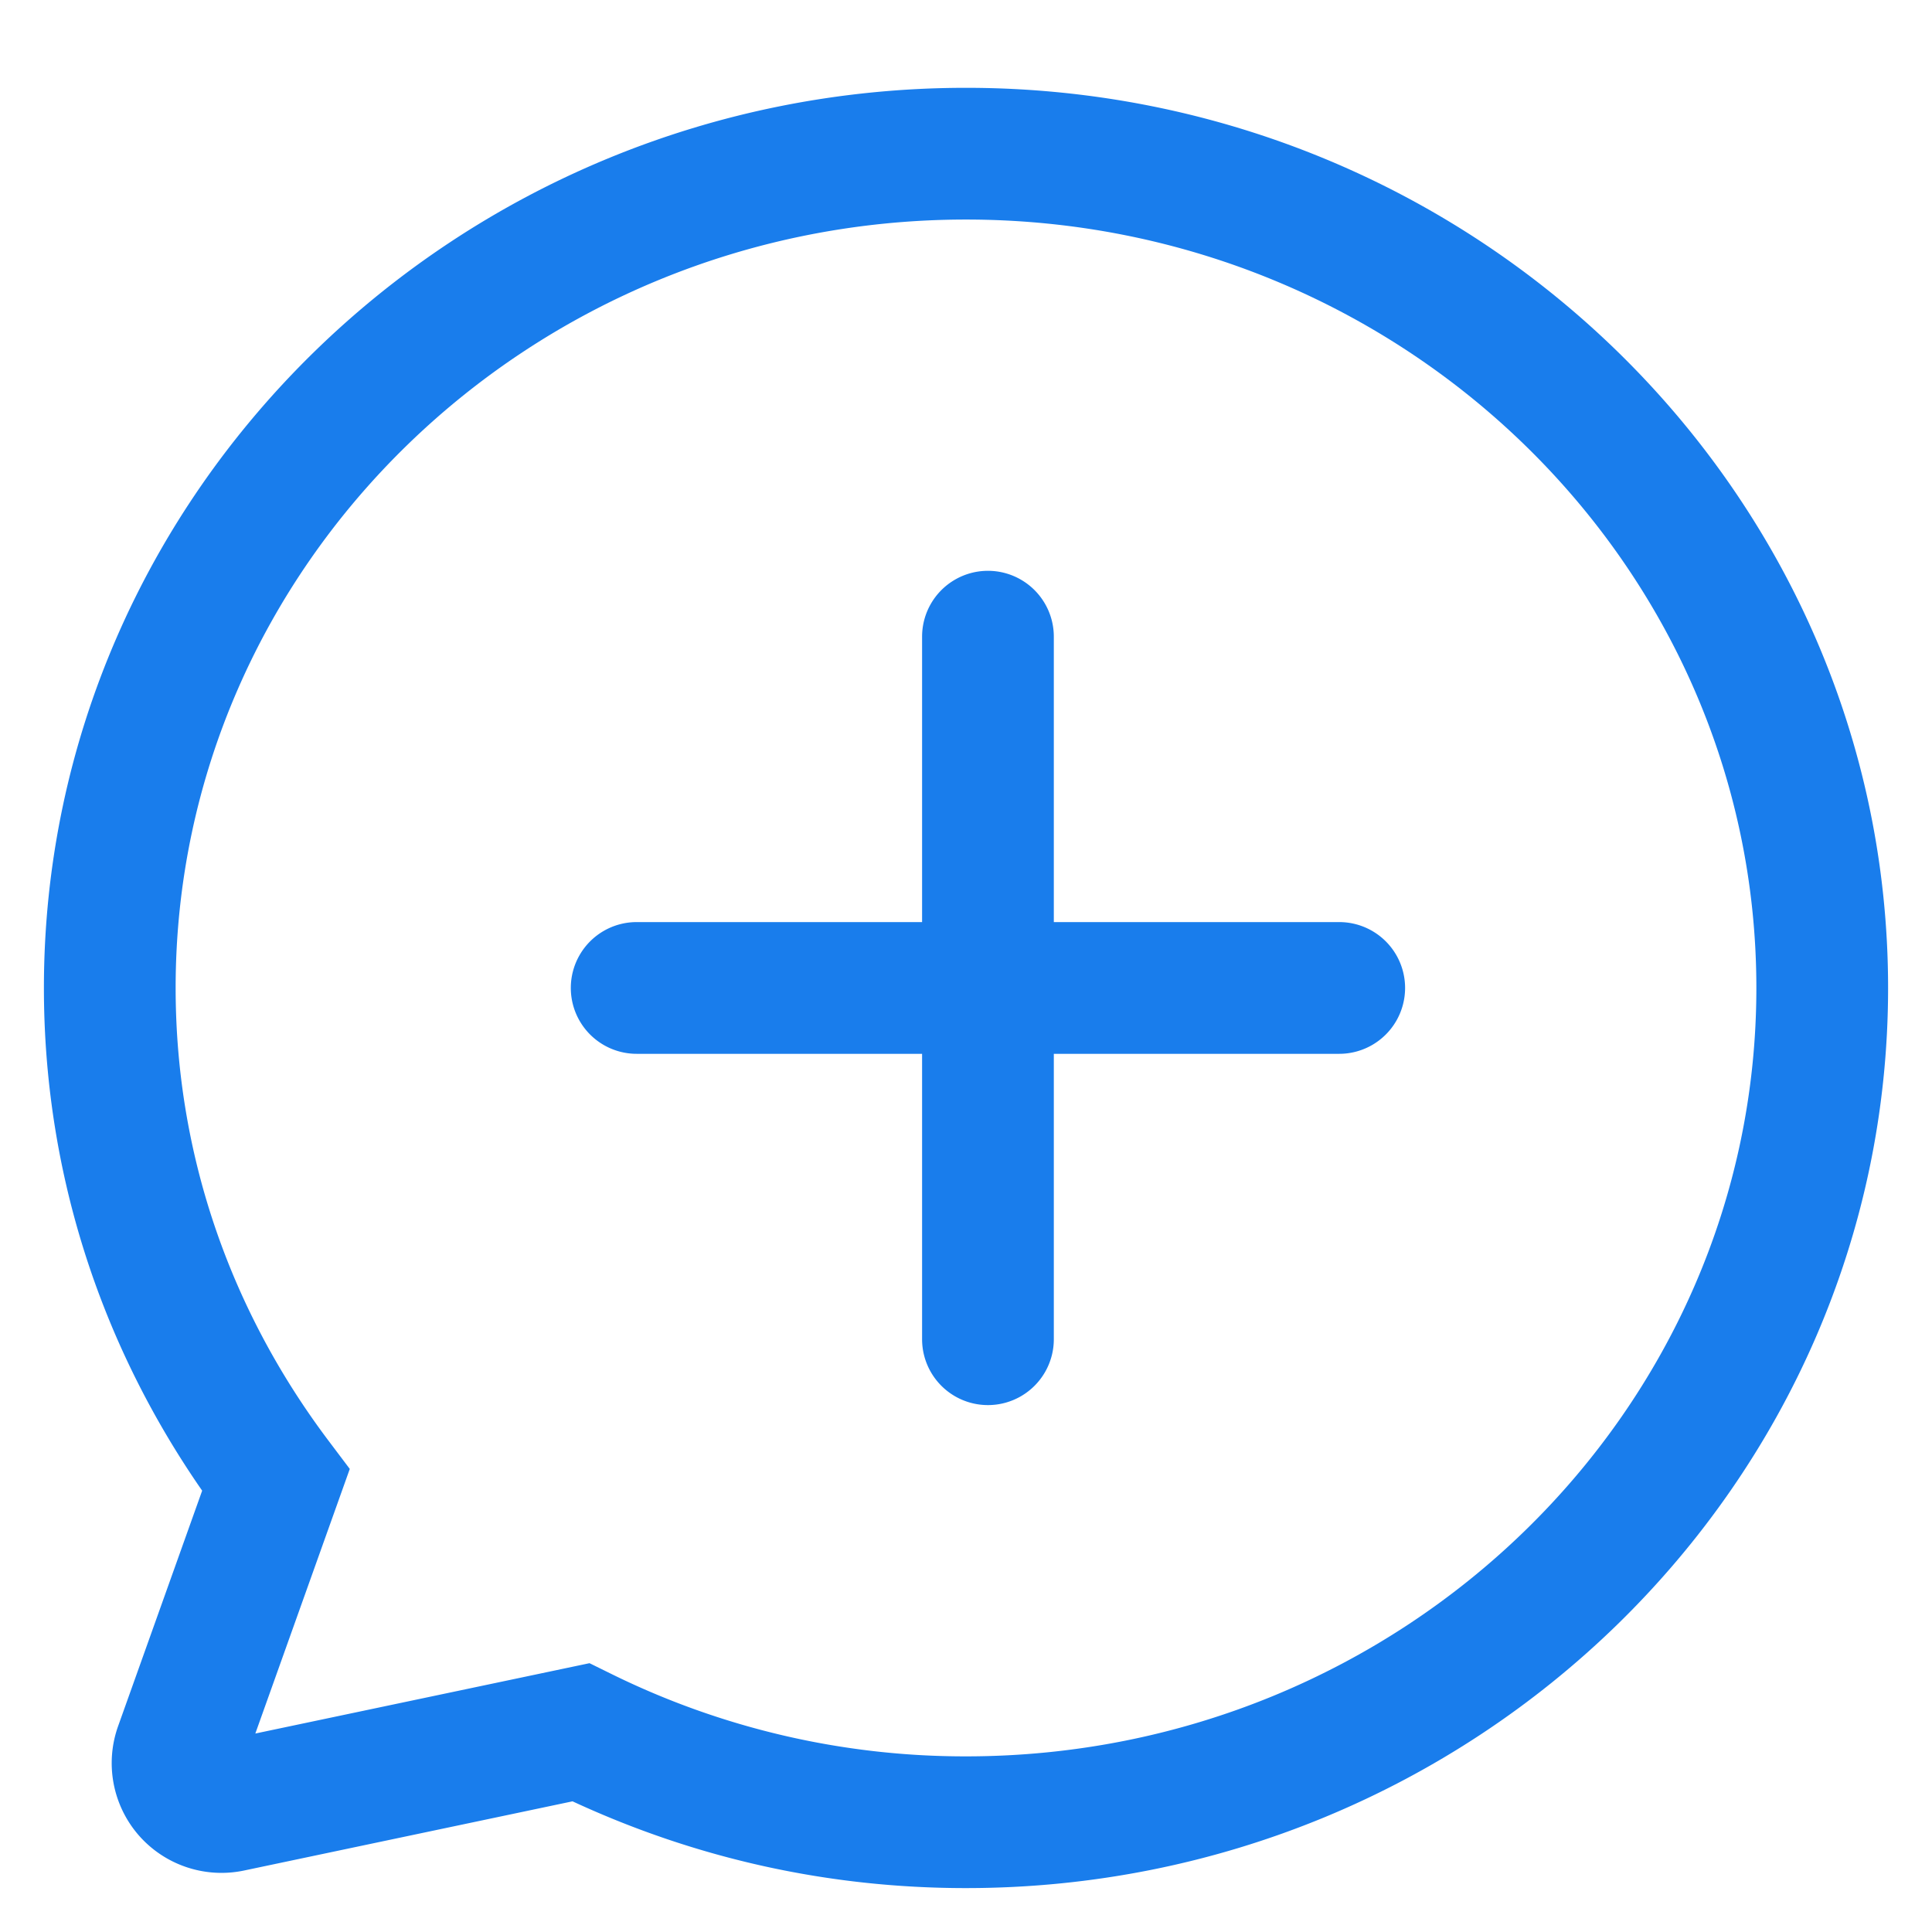 <?xml version="1.0" standalone="no"?><!DOCTYPE svg PUBLIC "-//W3C//DTD SVG 1.1//EN" "http://www.w3.org/Graphics/SVG/1.1/DTD/svg11.dtd"><svg t="1647659212443" class="icon" viewBox="0 0 1024 1024" version="1.1" xmlns="http://www.w3.org/2000/svg" p-id="9871" width="32" height="32" xmlns:xlink="http://www.w3.org/1999/xlink"><defs><style type="text/css"></style></defs><path d="M558.545 558.545v151.273a34.909 34.909 0 0 1-69.818 0V558.545h-151.273a34.909 34.909 0 0 1 0-69.818H488.727v-151.273a34.909 34.909 0 0 1 69.818 0V488.727h151.273a34.909 34.909 0 0 1 0 69.818H558.545z m-46.545 442.182c-72.564 0-142.662-15.453-208.547-45.987L129.35 991.418a58.228 58.228 0 0 1-55.831-18.688 58.275 58.275 0 0 1-10.915-57.856l44.544-124.788C52.201 710.912 23.273 619.194 23.273 523.636 23.273 260.561 242.525 46.545 512 46.545s488.727 214.016 488.727 477.091S781.475 1000.727 512 1000.727z m-199.54-119.203l10.822 5.329A423.727 423.727 0 0 0 512 930.909c230.982 0 418.909-182.714 418.909-407.273C930.909 299.078 742.982 116.364 512 116.364S93.091 299.078 93.091 523.636c0 86.551 27.997 169.519 80.989 239.919l11.311 15.011-50.06 140.241 177.129-37.283z" fill="#197dec" p-id="9872"></path></svg>